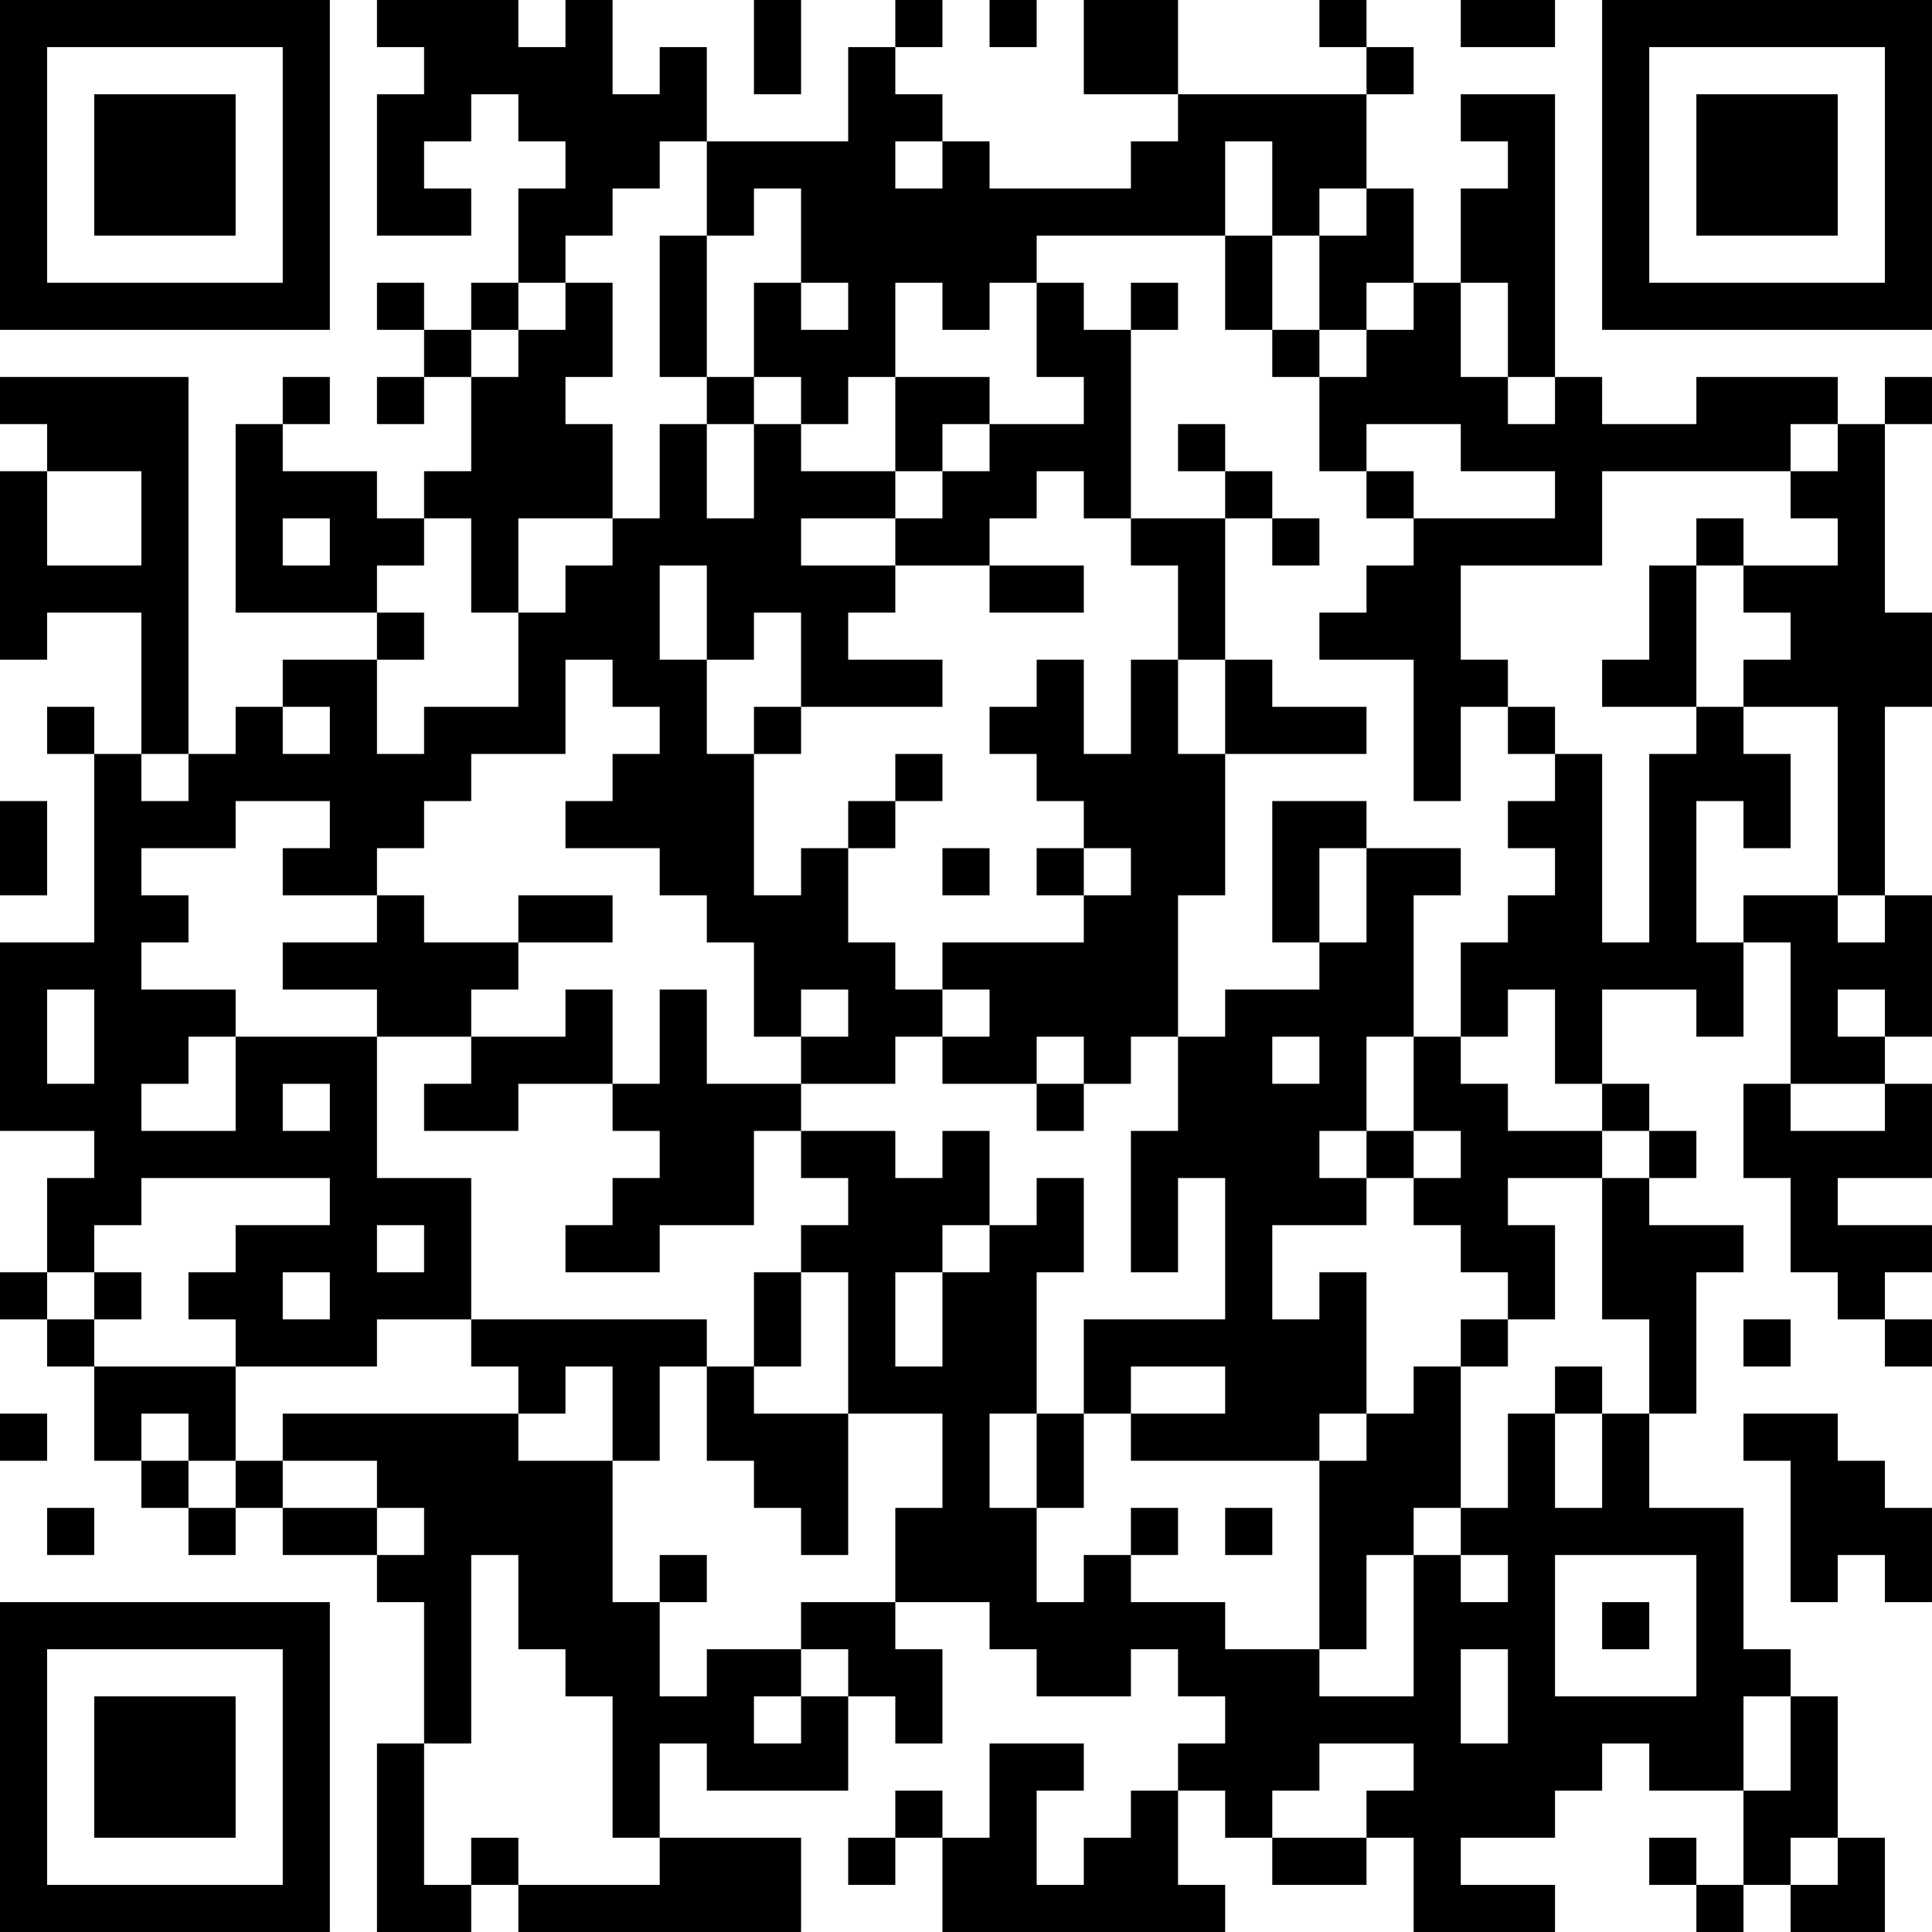 <?xml version="1.0" encoding="UTF-8"?>
<svg xmlns="http://www.w3.org/2000/svg" version="1.1" width="300" height="300" viewBox="0 0 300 300"><rect x="0" y="0" width="300" height="300" fill="#ffffff"/><g transform="scale(7.317)"><g transform="translate(0,0)"><path fill-rule="evenodd" d="M8 0L8 1L9 1L9 2L8 2L8 5L10 5L10 4L9 4L9 3L10 3L10 2L11 2L11 3L12 3L12 4L11 4L11 6L10 6L10 7L9 7L9 6L8 6L8 7L9 7L9 8L8 8L8 9L9 9L9 8L10 8L10 10L9 10L9 11L8 11L8 10L6 10L6 9L7 9L7 8L6 8L6 9L5 9L5 13L8 13L8 14L6 14L6 15L5 15L5 16L4 16L4 8L0 8L0 9L1 9L1 10L0 10L0 14L1 14L1 13L3 13L3 16L2 16L2 15L1 15L1 16L2 16L2 20L0 20L0 24L2 24L2 25L1 25L1 27L0 27L0 28L1 28L1 29L2 29L2 31L3 31L3 32L4 32L4 33L5 33L5 32L6 32L6 33L8 33L8 34L9 34L9 37L8 37L8 41L10 41L10 40L11 40L11 41L17 41L17 39L14 39L14 37L15 37L15 38L18 38L18 36L19 36L19 37L20 37L20 35L19 35L19 34L21 34L21 35L22 35L22 36L24 36L24 35L25 35L25 36L26 36L26 37L25 37L25 38L24 38L24 39L23 39L23 40L22 40L22 38L23 38L23 37L21 37L21 39L20 39L20 38L19 38L19 39L18 39L18 40L19 40L19 39L20 39L20 41L26 41L26 40L25 40L25 38L26 38L26 39L27 39L27 40L29 40L29 39L30 39L30 41L33 41L33 40L31 40L31 39L33 39L33 38L34 38L34 37L35 37L35 38L37 38L37 40L36 40L36 39L35 39L35 40L36 40L36 41L37 41L37 40L38 40L38 41L40 41L40 39L39 39L39 36L38 36L38 35L37 35L37 32L35 32L35 30L36 30L36 27L37 27L37 26L35 26L35 25L36 25L36 24L35 24L35 23L34 23L34 21L36 21L36 22L37 22L37 20L38 20L38 23L37 23L37 25L38 25L38 27L39 27L39 28L40 28L40 29L41 29L41 28L40 28L40 27L41 27L41 26L39 26L39 25L41 25L41 23L40 23L40 22L41 22L41 19L40 19L40 15L41 15L41 13L40 13L40 9L41 9L41 8L40 8L40 9L39 9L39 8L36 8L36 9L34 9L34 8L33 8L33 2L31 2L31 3L32 3L32 4L31 4L31 6L30 6L30 4L29 4L29 2L30 2L30 1L29 1L29 0L28 0L28 1L29 1L29 2L25 2L25 0L23 0L23 2L25 2L25 3L24 3L24 4L21 4L21 3L20 3L20 2L19 2L19 1L20 1L20 0L19 0L19 1L18 1L18 3L15 3L15 1L14 1L14 2L13 2L13 0L12 0L12 1L11 1L11 0ZM16 0L16 2L17 2L17 0ZM21 0L21 1L22 1L22 0ZM31 0L31 1L33 1L33 0ZM14 3L14 4L13 4L13 5L12 5L12 6L11 6L11 7L10 7L10 8L11 8L11 7L12 7L12 6L13 6L13 8L12 8L12 9L13 9L13 11L11 11L11 13L10 13L10 11L9 11L9 12L8 12L8 13L9 13L9 14L8 14L8 16L9 16L9 15L11 15L11 13L12 13L12 12L13 12L13 11L14 11L14 9L15 9L15 11L16 11L16 9L17 9L17 10L19 10L19 11L17 11L17 12L19 12L19 13L18 13L18 14L20 14L20 15L17 15L17 13L16 13L16 14L15 14L15 12L14 12L14 14L15 14L15 16L16 16L16 19L17 19L17 18L18 18L18 20L19 20L19 21L20 21L20 22L19 22L19 23L17 23L17 22L18 22L18 21L17 21L17 22L16 22L16 20L15 20L15 19L14 19L14 18L12 18L12 17L13 17L13 16L14 16L14 15L13 15L13 14L12 14L12 16L10 16L10 17L9 17L9 18L8 18L8 19L6 19L6 18L7 18L7 17L5 17L5 18L3 18L3 19L4 19L4 20L3 20L3 21L5 21L5 22L4 22L4 23L3 23L3 24L5 24L5 22L8 22L8 25L10 25L10 28L8 28L8 29L5 29L5 28L4 28L4 27L5 27L5 26L7 26L7 25L3 25L3 26L2 26L2 27L1 27L1 28L2 28L2 29L5 29L5 31L4 31L4 30L3 30L3 31L4 31L4 32L5 32L5 31L6 31L6 32L8 32L8 33L9 33L9 32L8 32L8 31L6 31L6 30L11 30L11 31L13 31L13 34L14 34L14 36L15 36L15 35L17 35L17 36L16 36L16 37L17 37L17 36L18 36L18 35L17 35L17 34L19 34L19 32L20 32L20 30L18 30L18 27L17 27L17 26L18 26L18 25L17 25L17 24L19 24L19 25L20 25L20 24L21 24L21 26L20 26L20 27L19 27L19 29L20 29L20 27L21 27L21 26L22 26L22 25L23 25L23 27L22 27L22 30L21 30L21 32L22 32L22 34L23 34L23 33L24 33L24 34L26 34L26 35L28 35L28 36L30 36L30 33L31 33L31 34L32 34L32 33L31 33L31 32L32 32L32 30L33 30L33 32L34 32L34 30L35 30L35 28L34 28L34 25L35 25L35 24L34 24L34 23L33 23L33 21L32 21L32 22L31 22L31 20L32 20L32 19L33 19L33 18L32 18L32 17L33 17L33 16L34 16L34 20L35 20L35 16L36 16L36 15L37 15L37 16L38 16L38 18L37 18L37 17L36 17L36 20L37 20L37 19L39 19L39 20L40 20L40 19L39 19L39 15L37 15L37 14L38 14L38 13L37 13L37 12L39 12L39 11L38 11L38 10L39 10L39 9L38 9L38 10L34 10L34 12L31 12L31 14L32 14L32 15L31 15L31 17L30 17L30 14L28 14L28 13L29 13L29 12L30 12L30 11L33 11L33 10L31 10L31 9L29 9L29 10L28 10L28 8L29 8L29 7L30 7L30 6L29 6L29 7L28 7L28 5L29 5L29 4L28 4L28 5L27 5L27 3L26 3L26 5L22 5L22 6L21 6L21 7L20 7L20 6L19 6L19 8L18 8L18 9L17 9L17 8L16 8L16 6L17 6L17 7L18 7L18 6L17 6L17 4L16 4L16 5L15 5L15 3ZM19 3L19 4L20 4L20 3ZM14 5L14 8L15 8L15 9L16 9L16 8L15 8L15 5ZM26 5L26 7L27 7L27 8L28 8L28 7L27 7L27 5ZM22 6L22 8L23 8L23 9L21 9L21 8L19 8L19 10L20 10L20 11L19 11L19 12L21 12L21 13L23 13L23 12L21 12L21 11L22 11L22 10L23 10L23 11L24 11L24 12L25 12L25 14L24 14L24 16L23 16L23 14L22 14L22 15L21 15L21 16L22 16L22 17L23 17L23 18L22 18L22 19L23 19L23 20L20 20L20 21L21 21L21 22L20 22L20 23L22 23L22 24L23 24L23 23L24 23L24 22L25 22L25 24L24 24L24 27L25 27L25 25L26 25L26 28L23 28L23 30L22 30L22 32L23 32L23 30L24 30L24 31L28 31L28 35L29 35L29 33L30 33L30 32L31 32L31 29L32 29L32 28L33 28L33 26L32 26L32 25L34 25L34 24L32 24L32 23L31 23L31 22L30 22L30 19L31 19L31 18L29 18L29 17L27 17L27 20L28 20L28 21L26 21L26 22L25 22L25 19L26 19L26 16L29 16L29 15L27 15L27 14L26 14L26 11L27 11L27 12L28 12L28 11L27 11L27 10L26 10L26 9L25 9L25 10L26 10L26 11L24 11L24 7L25 7L25 6L24 6L24 7L23 7L23 6ZM31 6L31 8L32 8L32 9L33 9L33 8L32 8L32 6ZM20 9L20 10L21 10L21 9ZM1 10L1 12L3 12L3 10ZM29 10L29 11L30 11L30 10ZM6 11L6 12L7 12L7 11ZM36 11L36 12L35 12L35 14L34 14L34 15L36 15L36 12L37 12L37 11ZM25 14L25 16L26 16L26 14ZM6 15L6 16L7 16L7 15ZM16 15L16 16L17 16L17 15ZM32 15L32 16L33 16L33 15ZM3 16L3 17L4 17L4 16ZM19 16L19 17L18 17L18 18L19 18L19 17L20 17L20 16ZM0 17L0 19L1 19L1 17ZM20 18L20 19L21 19L21 18ZM23 18L23 19L24 19L24 18ZM28 18L28 20L29 20L29 18ZM8 19L8 20L6 20L6 21L8 21L8 22L10 22L10 23L9 23L9 24L11 24L11 23L13 23L13 24L14 24L14 25L13 25L13 26L12 26L12 27L14 27L14 26L16 26L16 24L17 24L17 23L15 23L15 21L14 21L14 23L13 23L13 21L12 21L12 22L10 22L10 21L11 21L11 20L13 20L13 19L11 19L11 20L9 20L9 19ZM1 21L1 23L2 23L2 21ZM39 21L39 22L40 22L40 21ZM22 22L22 23L23 23L23 22ZM27 22L27 23L28 23L28 22ZM29 22L29 24L28 24L28 25L29 25L29 26L27 26L27 28L28 28L28 27L29 27L29 30L28 30L28 31L29 31L29 30L30 30L30 29L31 29L31 28L32 28L32 27L31 27L31 26L30 26L30 25L31 25L31 24L30 24L30 22ZM6 23L6 24L7 24L7 23ZM38 23L38 24L40 24L40 23ZM29 24L29 25L30 25L30 24ZM8 26L8 27L9 27L9 26ZM2 27L2 28L3 28L3 27ZM6 27L6 28L7 28L7 27ZM16 27L16 29L15 29L15 28L10 28L10 29L11 29L11 30L12 30L12 29L13 29L13 31L14 31L14 29L15 29L15 31L16 31L16 32L17 32L17 33L18 33L18 30L16 30L16 29L17 29L17 27ZM37 28L37 29L38 29L38 28ZM24 29L24 30L26 30L26 29ZM33 29L33 30L34 30L34 29ZM0 30L0 31L1 31L1 30ZM37 30L37 31L38 31L38 34L39 34L39 33L40 33L40 34L41 34L41 32L40 32L40 31L39 31L39 30ZM1 32L1 33L2 33L2 32ZM24 32L24 33L25 33L25 32ZM26 32L26 33L27 33L27 32ZM10 33L10 37L9 37L9 40L10 40L10 39L11 39L11 40L14 40L14 39L13 39L13 36L12 36L12 35L11 35L11 33ZM14 33L14 34L15 34L15 33ZM33 33L33 36L36 36L36 33ZM34 34L34 35L35 35L35 34ZM31 35L31 37L32 37L32 35ZM37 36L37 38L38 38L38 36ZM28 37L28 38L27 38L27 39L29 39L29 38L30 38L30 37ZM38 39L38 40L39 40L39 39ZM0 0L0 7L7 7L7 0ZM1 1L1 6L6 6L6 1ZM2 2L2 5L5 5L5 2ZM34 0L34 7L41 7L41 0ZM35 1L35 6L40 6L40 1ZM36 2L36 5L39 5L39 2ZM0 34L0 41L7 41L7 34ZM1 35L1 40L6 40L6 35ZM2 36L2 39L5 39L5 36Z" fill="#000000"/></g></g></svg>
